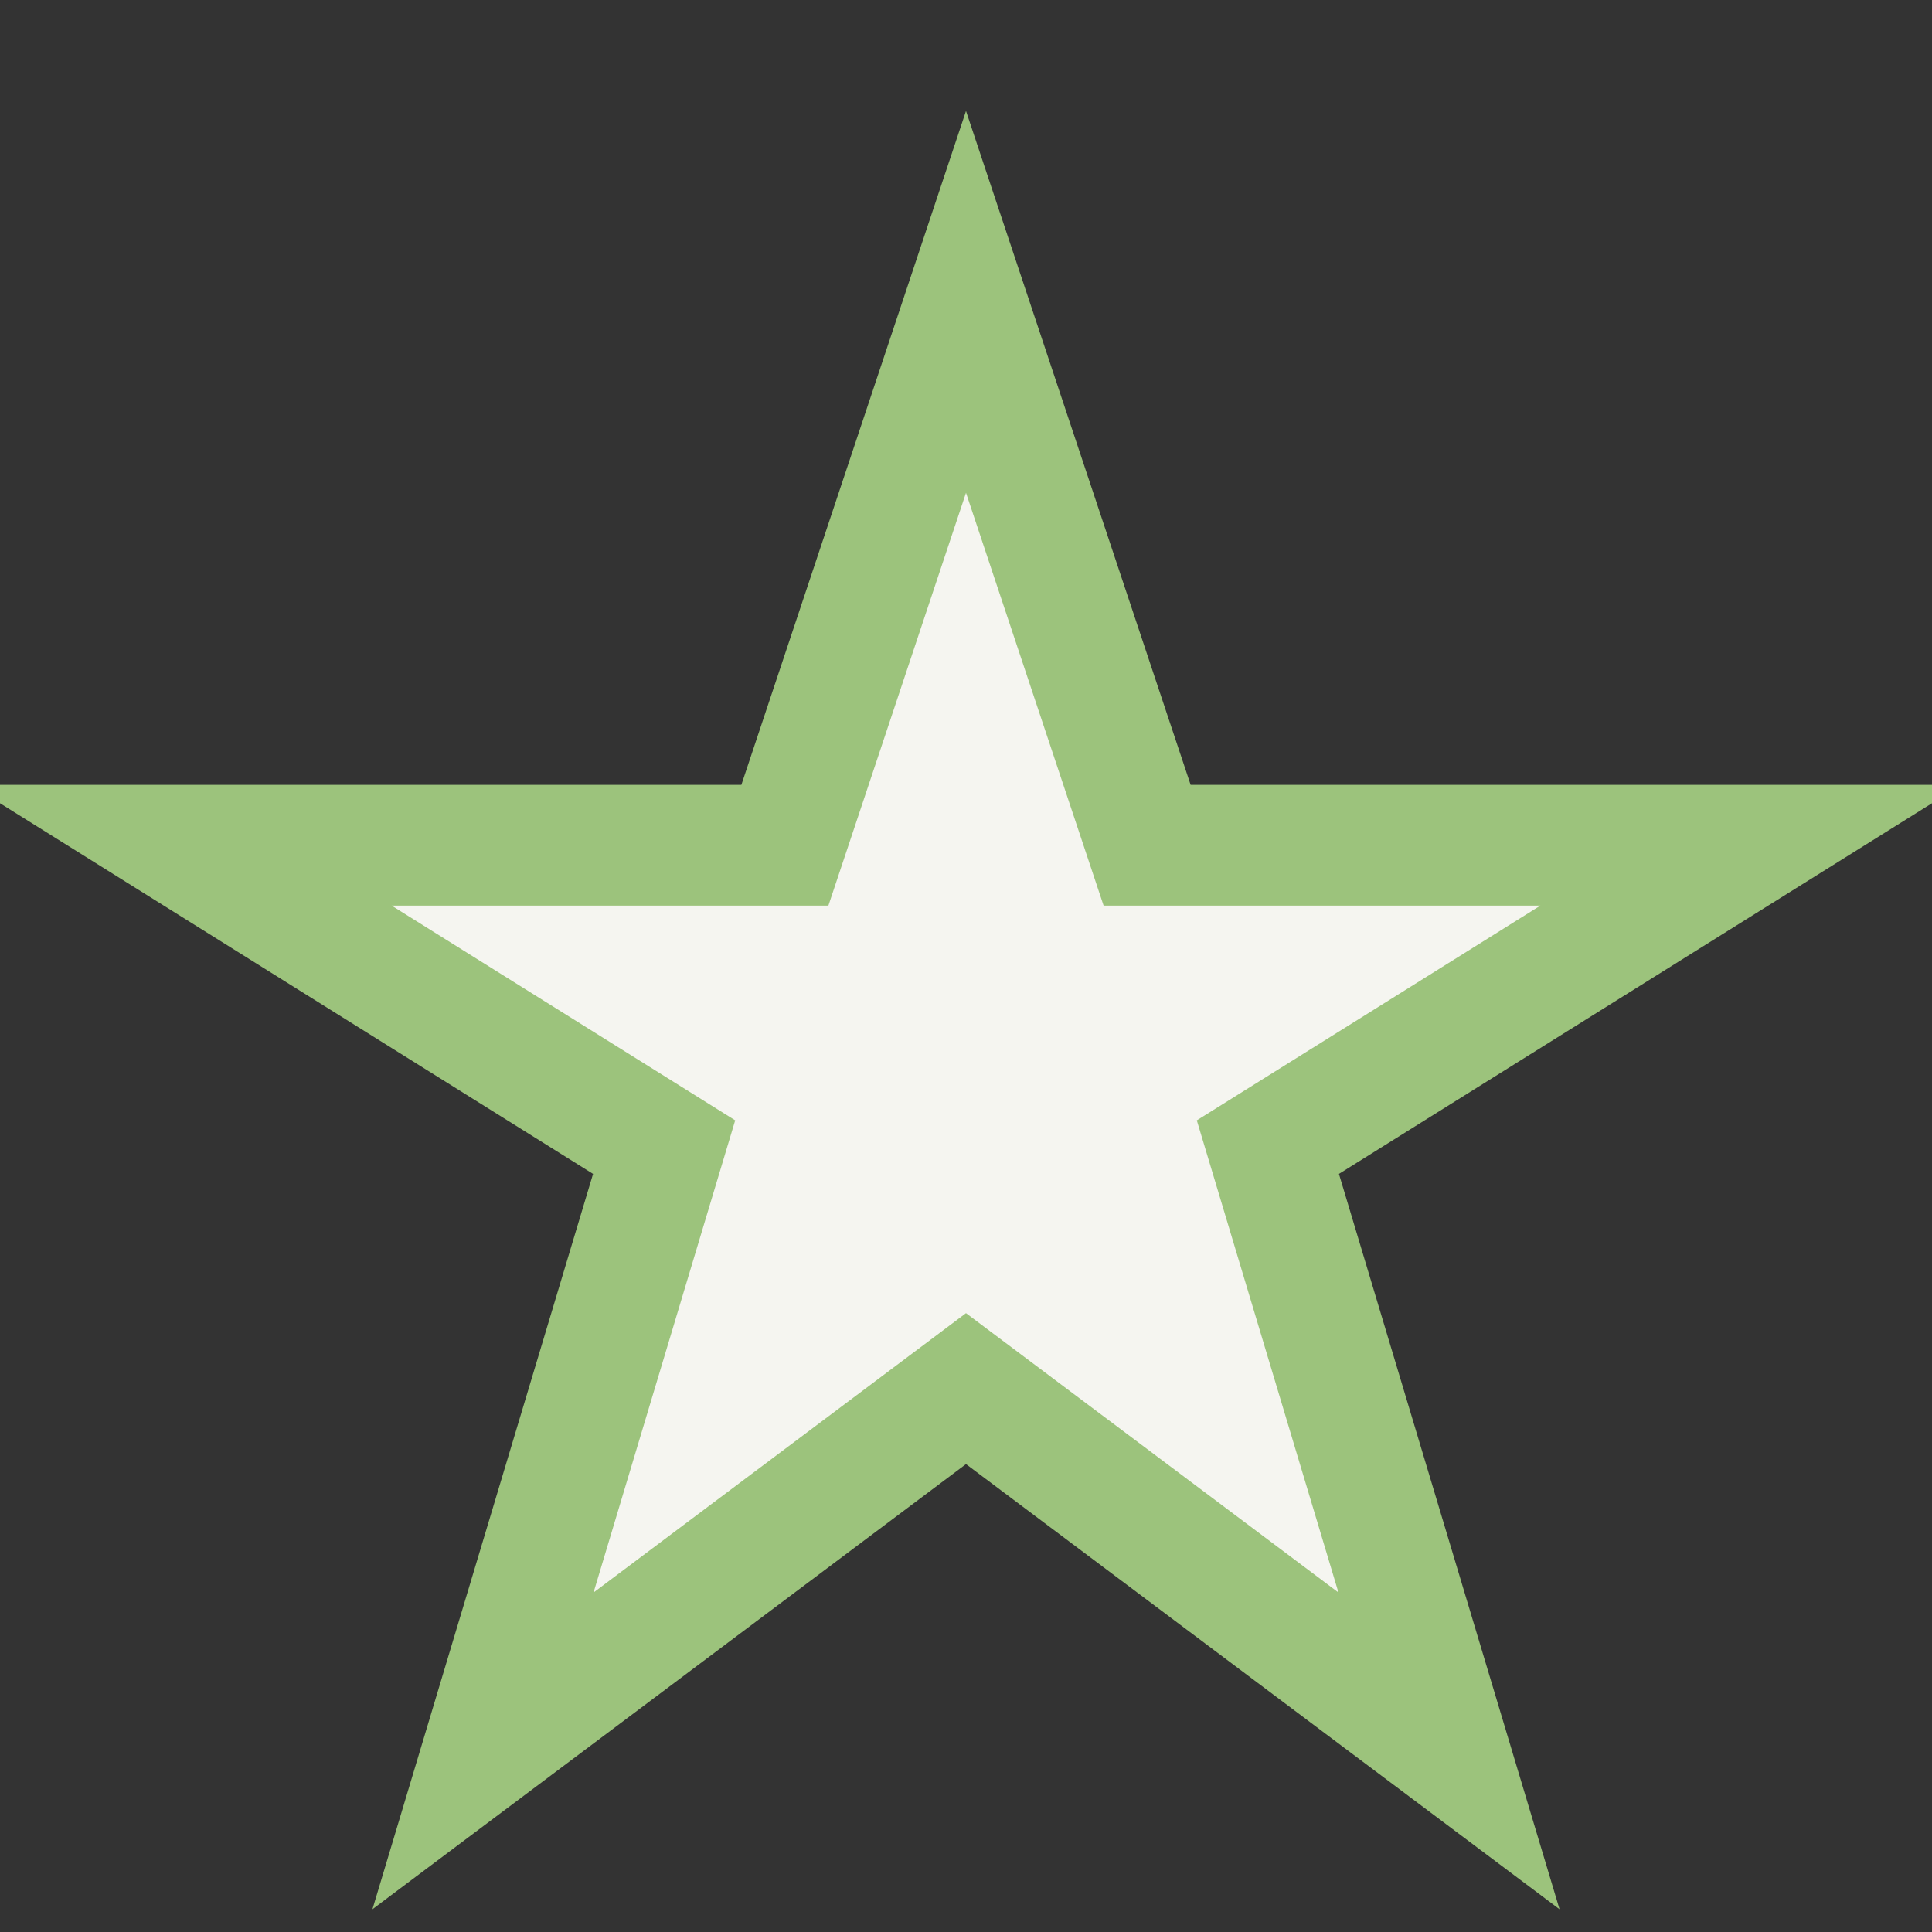 <?xml version="1.0" encoding="UTF-8"?>
<svg xmlns="http://www.w3.org/2000/svg" width="32" height="32" viewBox="0 0 32 32"><rect x="0" y="0" width="32" height="32" fill="#333333" stroke="none"/><polygon points="16,5 19,14 29,14 21,19 24,29 16,23 8,29 11,19 3,14 13,14" fill="#F5F5F0" stroke="#9CC37C" stroke-width="2"/></svg>